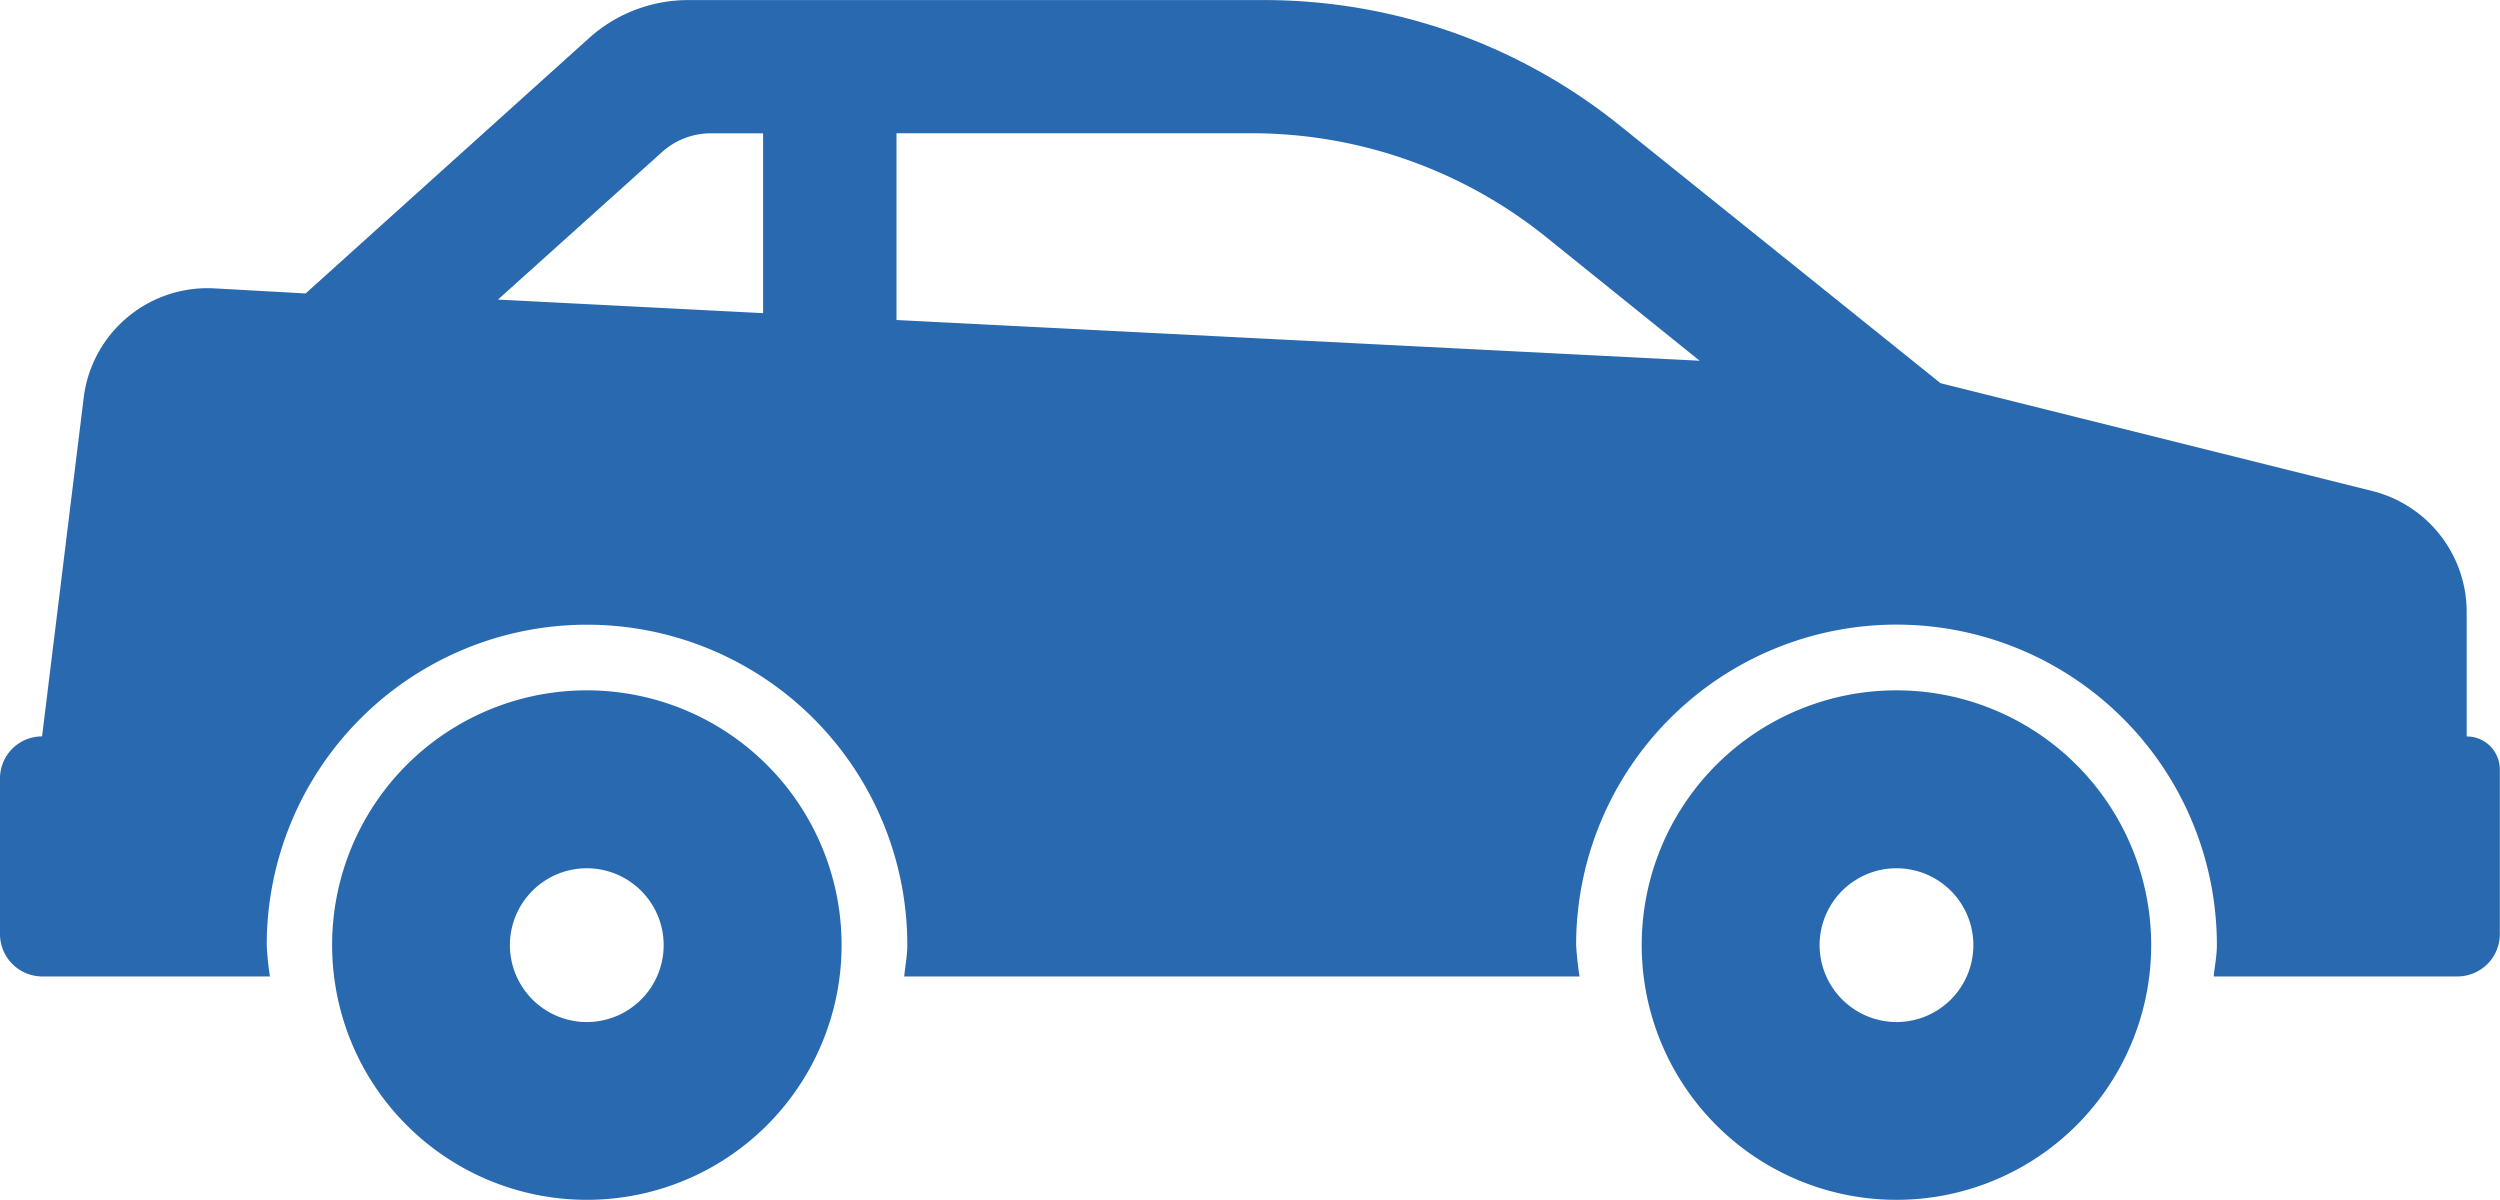 <svg xmlns="http://www.w3.org/2000/svg" width="72.927" height="35" viewBox="0 0 72.927 35"><g transform="translate(0 0)"><path d="M11.818,16.86a7.431,7.431,0,1,1-7.429,7.431A7.427,7.427,0,0,1,11.818,16.86Zm0,9.676a2.243,2.243,0,1,0-2.24-2.243A2.249,2.249,0,0,0,11.818,26.536Z" transform="translate(43.501 3.278)" fill="#2969b0"/><path d="M1.227,29.658l1.215-9.885a3.639,3.639,0,0,1,3.811-3.184l2.662.148L17.181,9.29a4.326,4.326,0,0,1,2.9-1.111l16.794,0a16.543,16.543,0,0,1,10.362,3.648l9.37,7.528L69.2,22.5a3.637,3.637,0,0,1,2.755,3.528v3.632a.963.963,0,0,1,.967.963v4.8a1.238,1.238,0,0,1-1.238,1.238H64.575c.03-.308.093-.6.093-.918a9.345,9.345,0,0,0-18.691,0,9.117,9.117,0,0,0,.1.918h-19.7c.028-.308.09-.6.09-.918a9.343,9.343,0,1,0-18.686,0,8.491,8.491,0,0,0,.093.918H1.236A1.236,1.236,0,0,1,0,35.428V30.9A1.225,1.225,0,0,1,1.227,29.658ZM26.152,17.512,49.581,18.7,45.1,15.091a13.709,13.709,0,0,0-8.6-3.027H26.152Zm-3.892-.2V12.066H20.737a2.125,2.125,0,0,0-1.429.55l-4.782,4.3Z" transform="translate(0 -8.177)" fill="#2969b0"/><path d="M28.29,16.86a7.431,7.431,0,1,1-7.429,7.431A7.427,7.427,0,0,1,28.29,16.86Zm0,9.676a2.243,2.243,0,1,0-2.243-2.243A2.246,2.246,0,0,0,28.29,26.536Z" transform="translate(-11.173 3.278)" fill="#2969b0"/></g></svg>